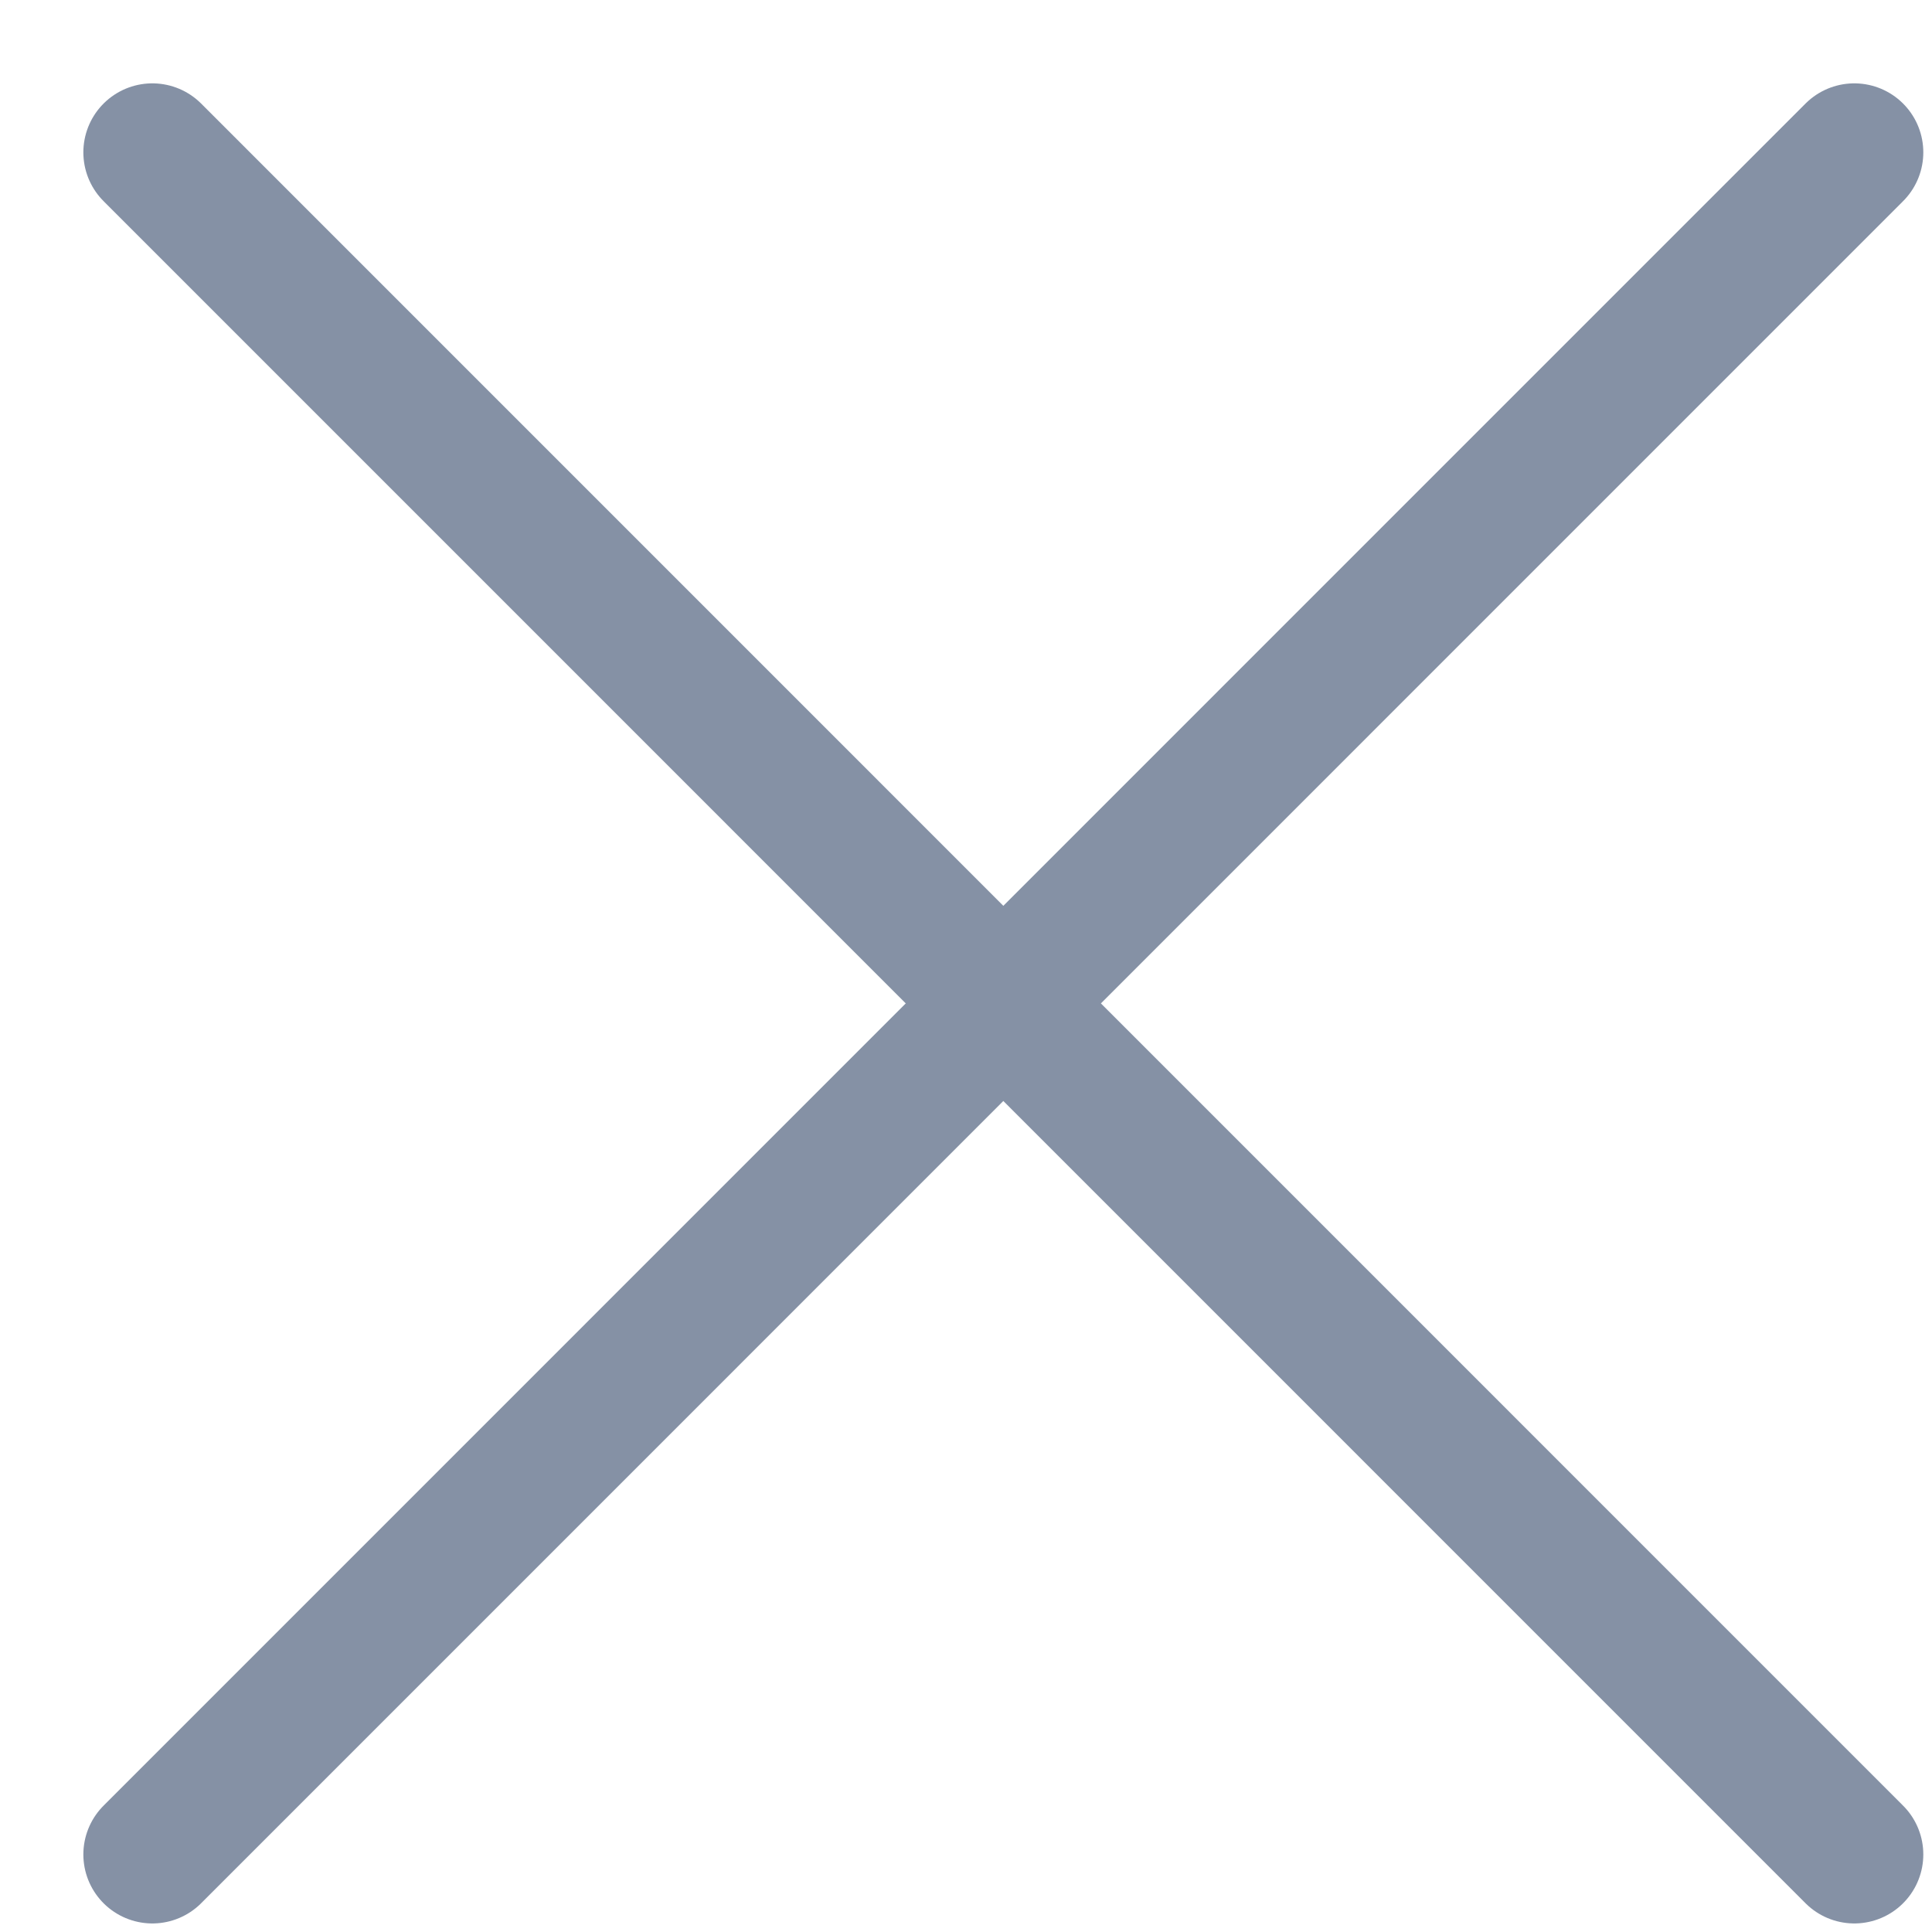 <svg width="14" height="14" viewBox="0 0 14 14" fill="none" xmlns="http://www.w3.org/2000/svg">
<path d="M13.437 1.104L1.104 13.438" stroke="#8591A5" stroke-miterlimit="10" stroke-linecap="round" stroke-linejoin="round"/>
<path d="M13.437 13.438L1.104 1.104" stroke="#8591A5" stroke-miterlimit="10" stroke-linecap="round" stroke-linejoin="round"/>
</svg>
